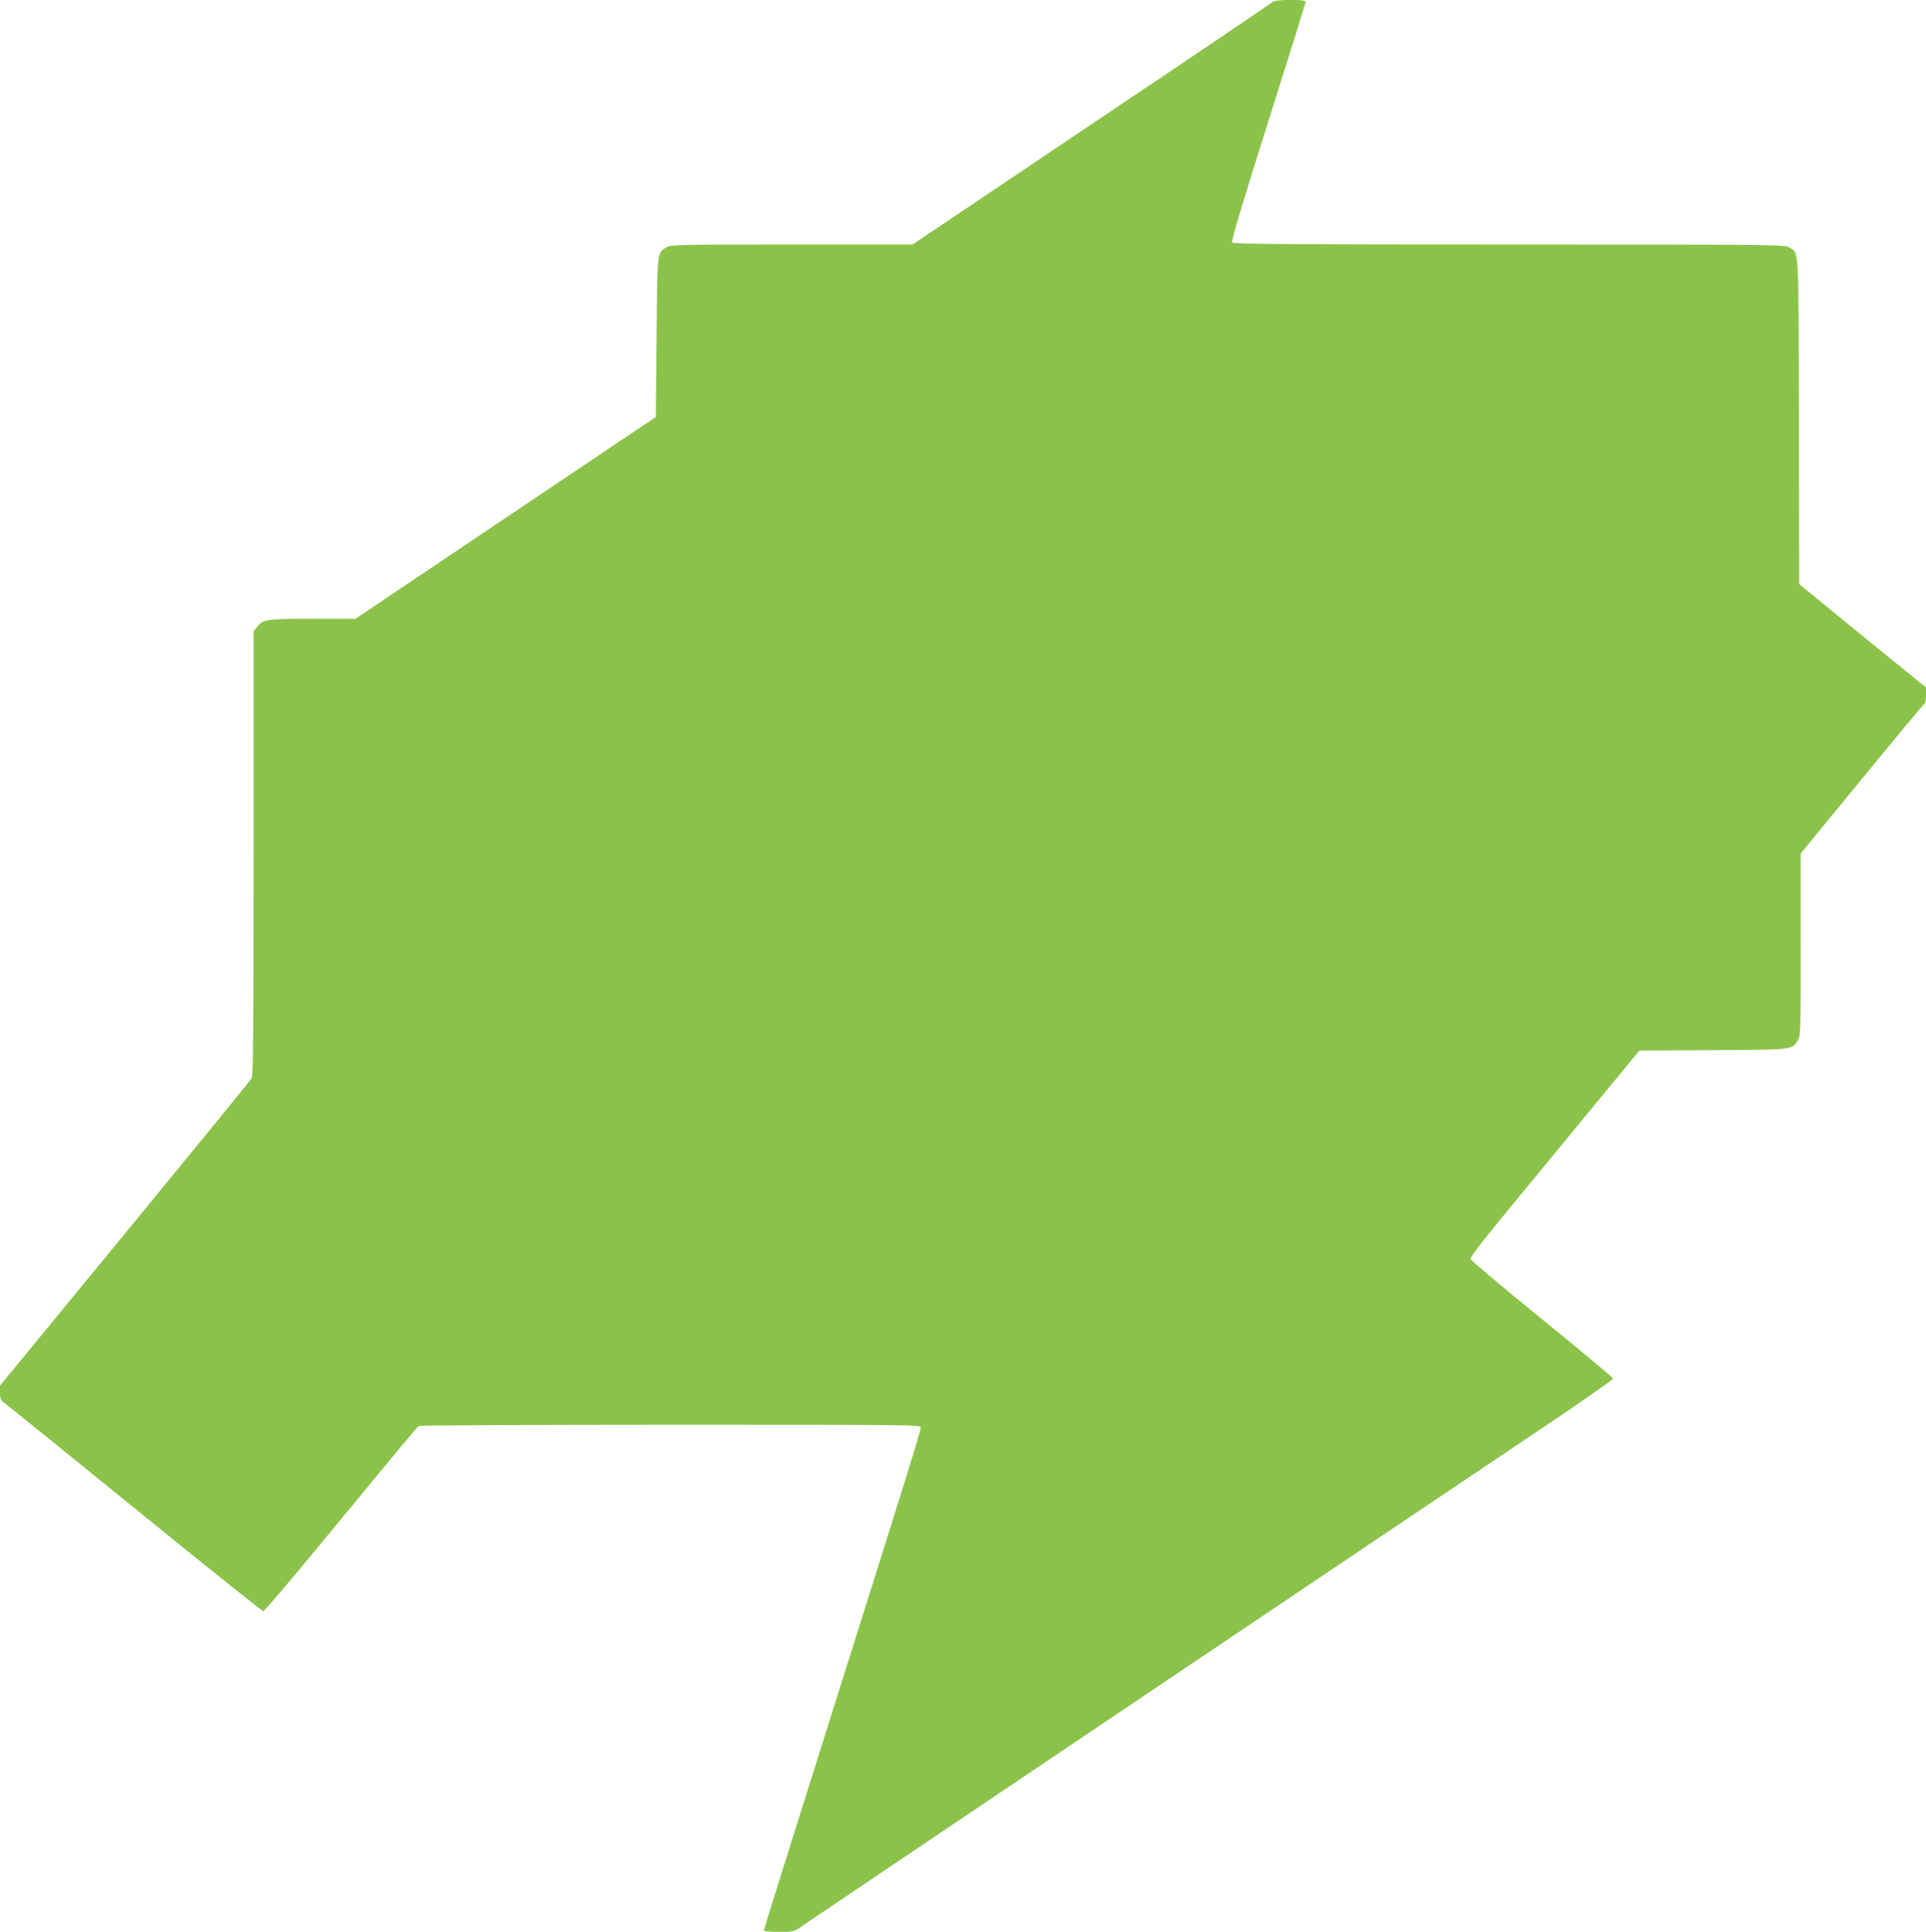 <?xml version="1.0" standalone="no"?>
<!DOCTYPE svg PUBLIC "-//W3C//DTD SVG 20010904//EN"
 "http://www.w3.org/TR/2001/REC-SVG-20010904/DTD/svg10.dtd">
<svg version="1.0" xmlns="http://www.w3.org/2000/svg"
 width="1276pt" height="1280pt" viewBox="0 0 1276 1280"
 preserveAspectRatio="xMidYMid meet">
<g transform="translate(0,1280) scale(0.1,-0.1)"
fill="#8bc34a" stroke="none">
<path d="M8430 12786 c-8 -8 -548 -373 -1200 -810 l-1184 -796 -801 0 c-775 0
-801 -1 -832 -20 -59 -36 -58 -19 -63 -594 l-5 -529 -995 -668 -995 -669 -283
0 c-307 0 -330 -3 -370 -55 l-22 -28 0 -1469 c0 -1093 -3 -1475 -12 -1491 -6
-12 -384 -475 -840 -1030 l-828 -1008 0 -47 c0 -40 4 -50 29 -67 15 -11 405
-326 865 -700 460 -374 843 -680 850 -680 8 0 173 194 367 430 513 622 651
789 663 797 6 4 757 8 1669 8 1645 0 1657 0 1657 -20 0 -23 -117 -397 -646
-2073 -217 -687 -394 -1253 -394 -1258 0 -5 45 -9 100 -9 98 0 101 1 147 34
48 34 4115 2771 4940 3324 244 164 442 302 440 308 -1 7 -213 184 -472 394
-258 210 -471 390 -473 399 -2 9 70 106 169 226 95 116 347 422 561 682 l389
472 487 3 c534 3 524 2 562 63 19 31 20 52 20 636 l0 604 406 495 c223 272
410 497 415 498 5 2 9 27 9 55 l0 52 -332 270 c-183 149 -372 303 -420 343
l-88 72 -2 1083 c-3 1195 2 1104 -65 1148 -27 18 -94 19 -1854 19 -1449 0
-1829 3 -1836 13 -7 8 64 247 238 797 137 432 249 791 249 798 0 19 -201 17
-220 -2z"/>
</g>
</svg>
